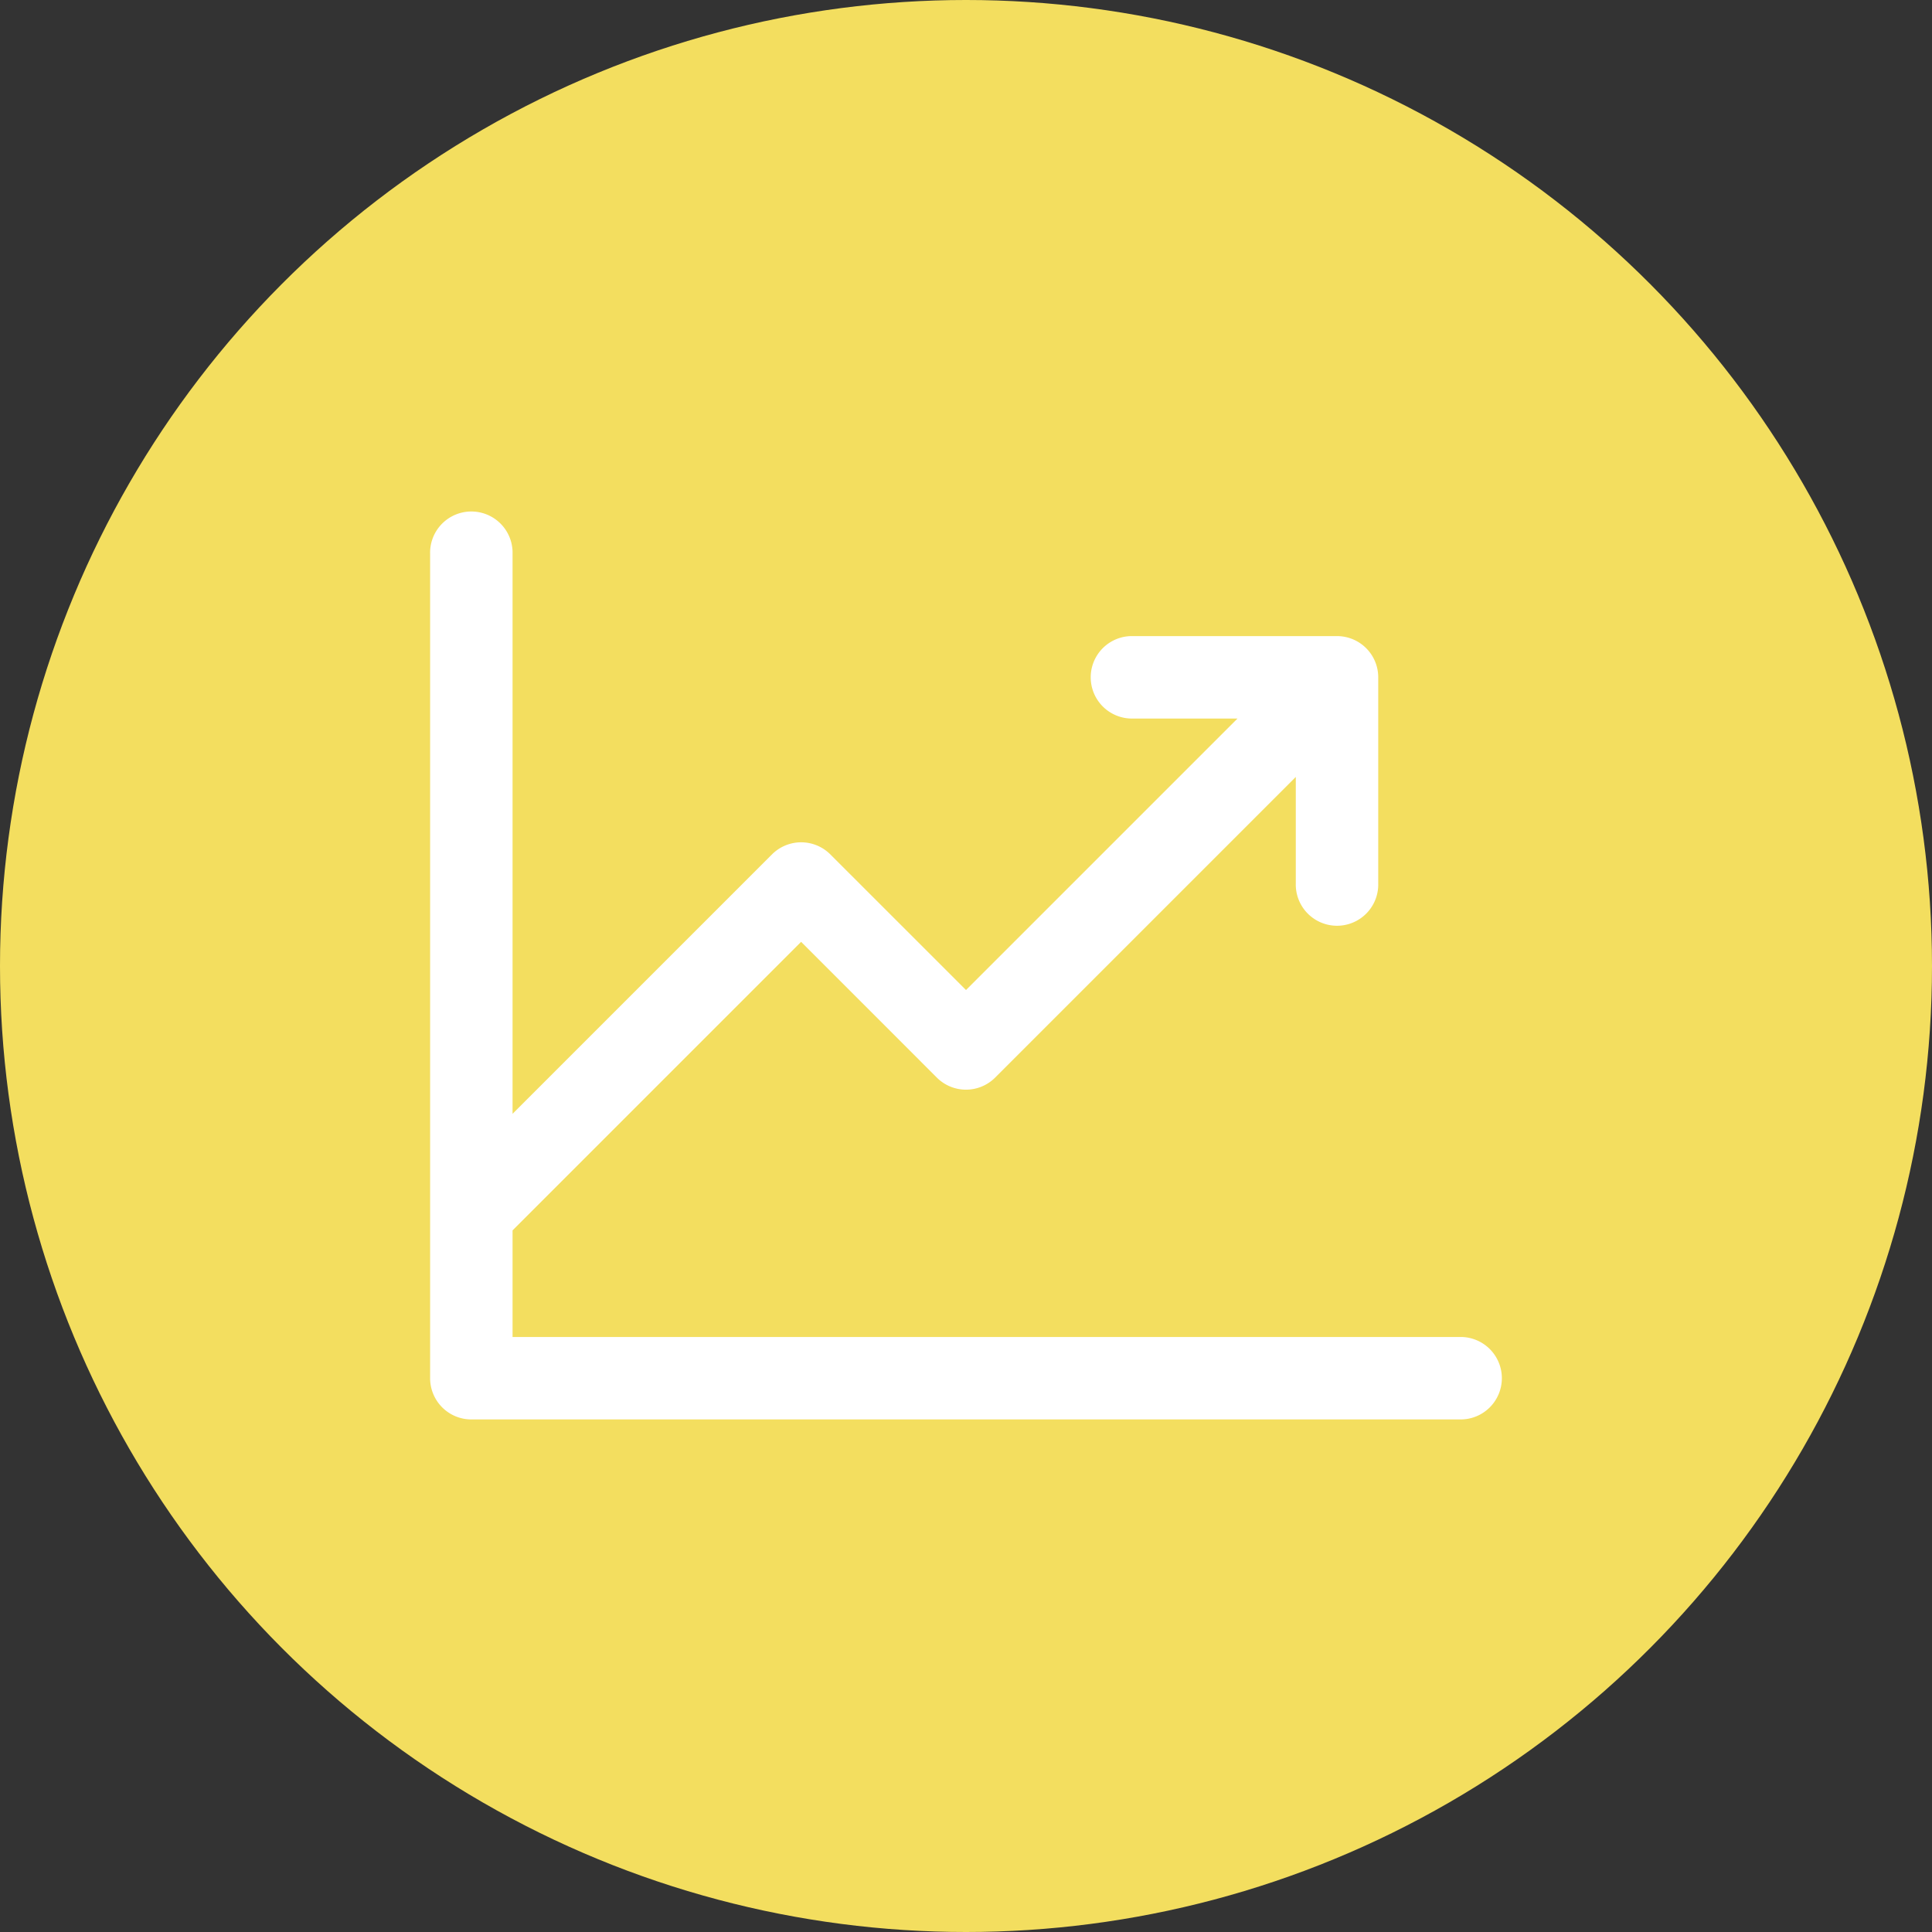 <svg xmlns="http://www.w3.org/2000/svg" width="70" height="70" viewBox="0 0 70 70"><rect x="0" y="0" width="70" height="70" fill="#333333" stroke="none"/><g id="ICN_Kennzahlen" transform="translate(-280 -5303)"><circle id="Ellipse_6" data-name="Ellipse 6" cx="35" cy="35" r="35" transform="translate(280 5303)" fill="#f3de5f"></circle><path id="Pfad_870" data-name="Pfad 870" d="M62.831,71.364a1.494,1.494,0,0,1-1.494,1.494H25.494A1.494,1.494,0,0,1,24,71.364V41.494a1.494,1.494,0,1,1,2.987,0V61.785l9.4-9.4a1.494,1.494,0,0,1,2.113,0L43.416,57.3l9.837-9.837H49.39a1.494,1.494,0,0,1,0-2.987h7.468a1.494,1.494,0,0,1,1.494,1.494v7.468a1.494,1.494,0,1,1-2.987,0V49.579L44.472,60.472a1.494,1.494,0,0,1-2.113,0l-4.917-4.919L26.987,66.008V69.87H61.338A1.494,1.494,0,0,1,62.831,71.364Z" transform="translate(271.584 5281.571)" fill="#fff"></path></g></svg>